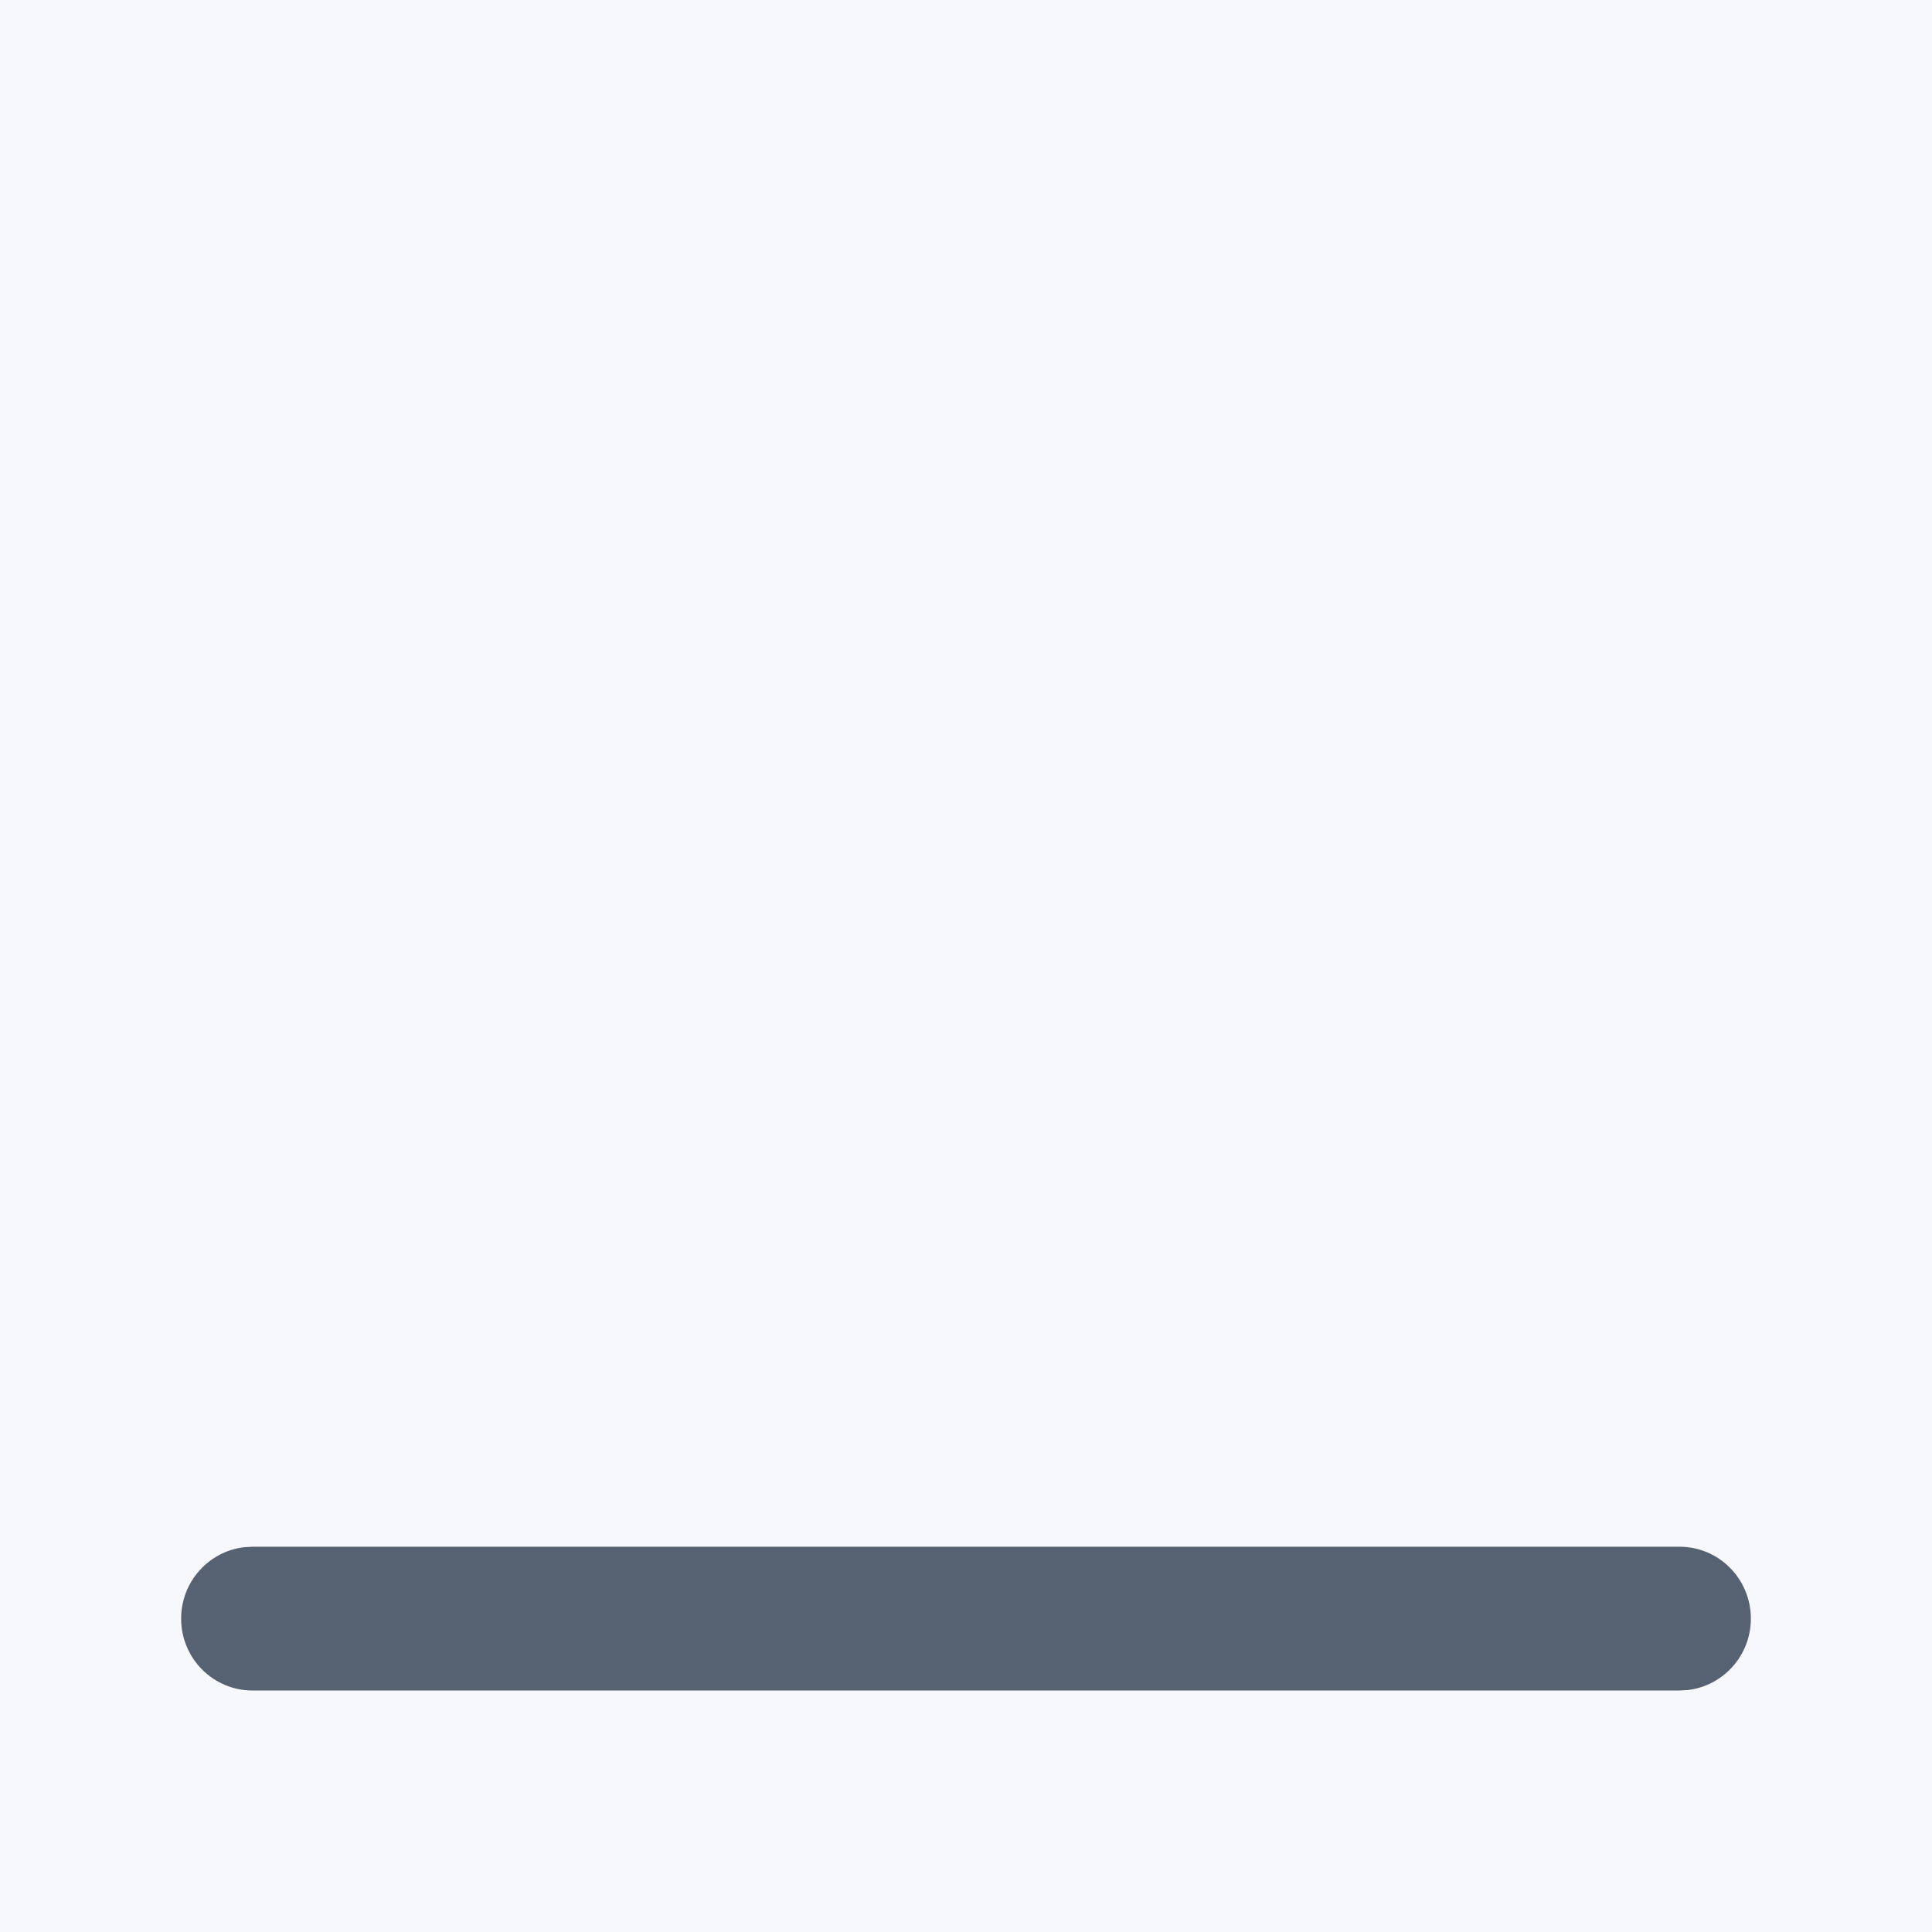   <svg width="29" height="29" viewBox="0 0 29 29" fill="none" xmlns="http://www.w3.org/2000/svg">
   <rect width="29" height="29" fill="#F6F8FB">
   </rect>
   <mask style="mask-type:luminance" maskUnits="userSpaceOnUse" x="0" y="0" width="29" height="29">
    <rect width="29" height="29" fill="white">
    </rect>
   </mask>
   <g mask="url(#mask0_0_209)">
    <path d="M25.21 23.217C25.802 23.217 26.281 23.7 26.281 24.296C26.281 24.849 25.868 25.305 25.335 25.368L25.21 25.375H3.79C3.198 25.375 2.719 24.892 2.719 24.296C2.719 23.743 3.132 23.287 3.665 23.224L3.79 23.217H25.21Z" fill="#566171">
    </path>
    <path fill-rule="evenodd" clip-rule="evenodd" d="M21.997 2.719H13.429C12.246 2.719 11.287 3.685 11.287 4.876V12.429H7.003C5.82 12.429 4.861 13.395 4.861 14.586V23.217C4.861 24.409 5.82 25.375 7.003 25.375H11.287C11.677 25.375 12.043 25.27 12.358 25.086C12.673 25.27 13.039 25.375 13.429 25.375H21.997C23.18 25.375 24.139 24.409 24.139 23.217V4.876C24.139 3.685 23.18 2.719 21.997 2.719ZM18.784 8.118C19.376 8.118 19.855 8.601 19.855 9.196C19.855 9.75 19.442 10.206 18.909 10.268L18.784 10.275H16.642C16.051 10.275 15.571 9.792 15.571 9.196C15.571 8.643 15.985 8.187 16.517 8.125L16.642 8.118H18.784ZM19.855 14.051C19.855 13.456 19.376 12.973 18.784 12.973H16.642L16.517 12.98C15.985 13.042 15.571 13.498 15.571 14.051C15.571 14.647 16.051 15.13 16.642 15.13H18.784L18.909 15.123C19.442 15.061 19.855 14.605 19.855 14.051ZM10.216 17.827C10.807 17.827 11.287 18.31 11.287 18.906C11.287 19.459 10.873 19.916 10.341 19.978L10.216 19.985H8.074C7.482 19.985 7.003 19.502 7.003 18.906C7.003 18.353 7.416 17.897 7.949 17.835L8.074 17.827H10.216ZM18.784 17.827C19.376 17.827 19.855 18.31 19.855 18.906C19.855 19.459 19.442 19.916 18.909 19.978L18.784 19.985H16.642C16.051 19.985 15.571 19.502 15.571 18.906C15.571 18.353 15.985 17.897 16.517 17.835L16.642 17.827H18.784Z" fill="url(#paint0_linear_0_209)">
    </path>
   </g>
   <defs>
    <linearGradient x1="4.861" y1="2.719" x2="4.861" y2="25.375" gradientUnits="userSpaceOnUse">
     <stop stop-color="#1D2127">
     </stop>
     <stop offset="1" stop-color="#576273">
     </stop>
    </linearGradient>
   </defs>
  </svg>
